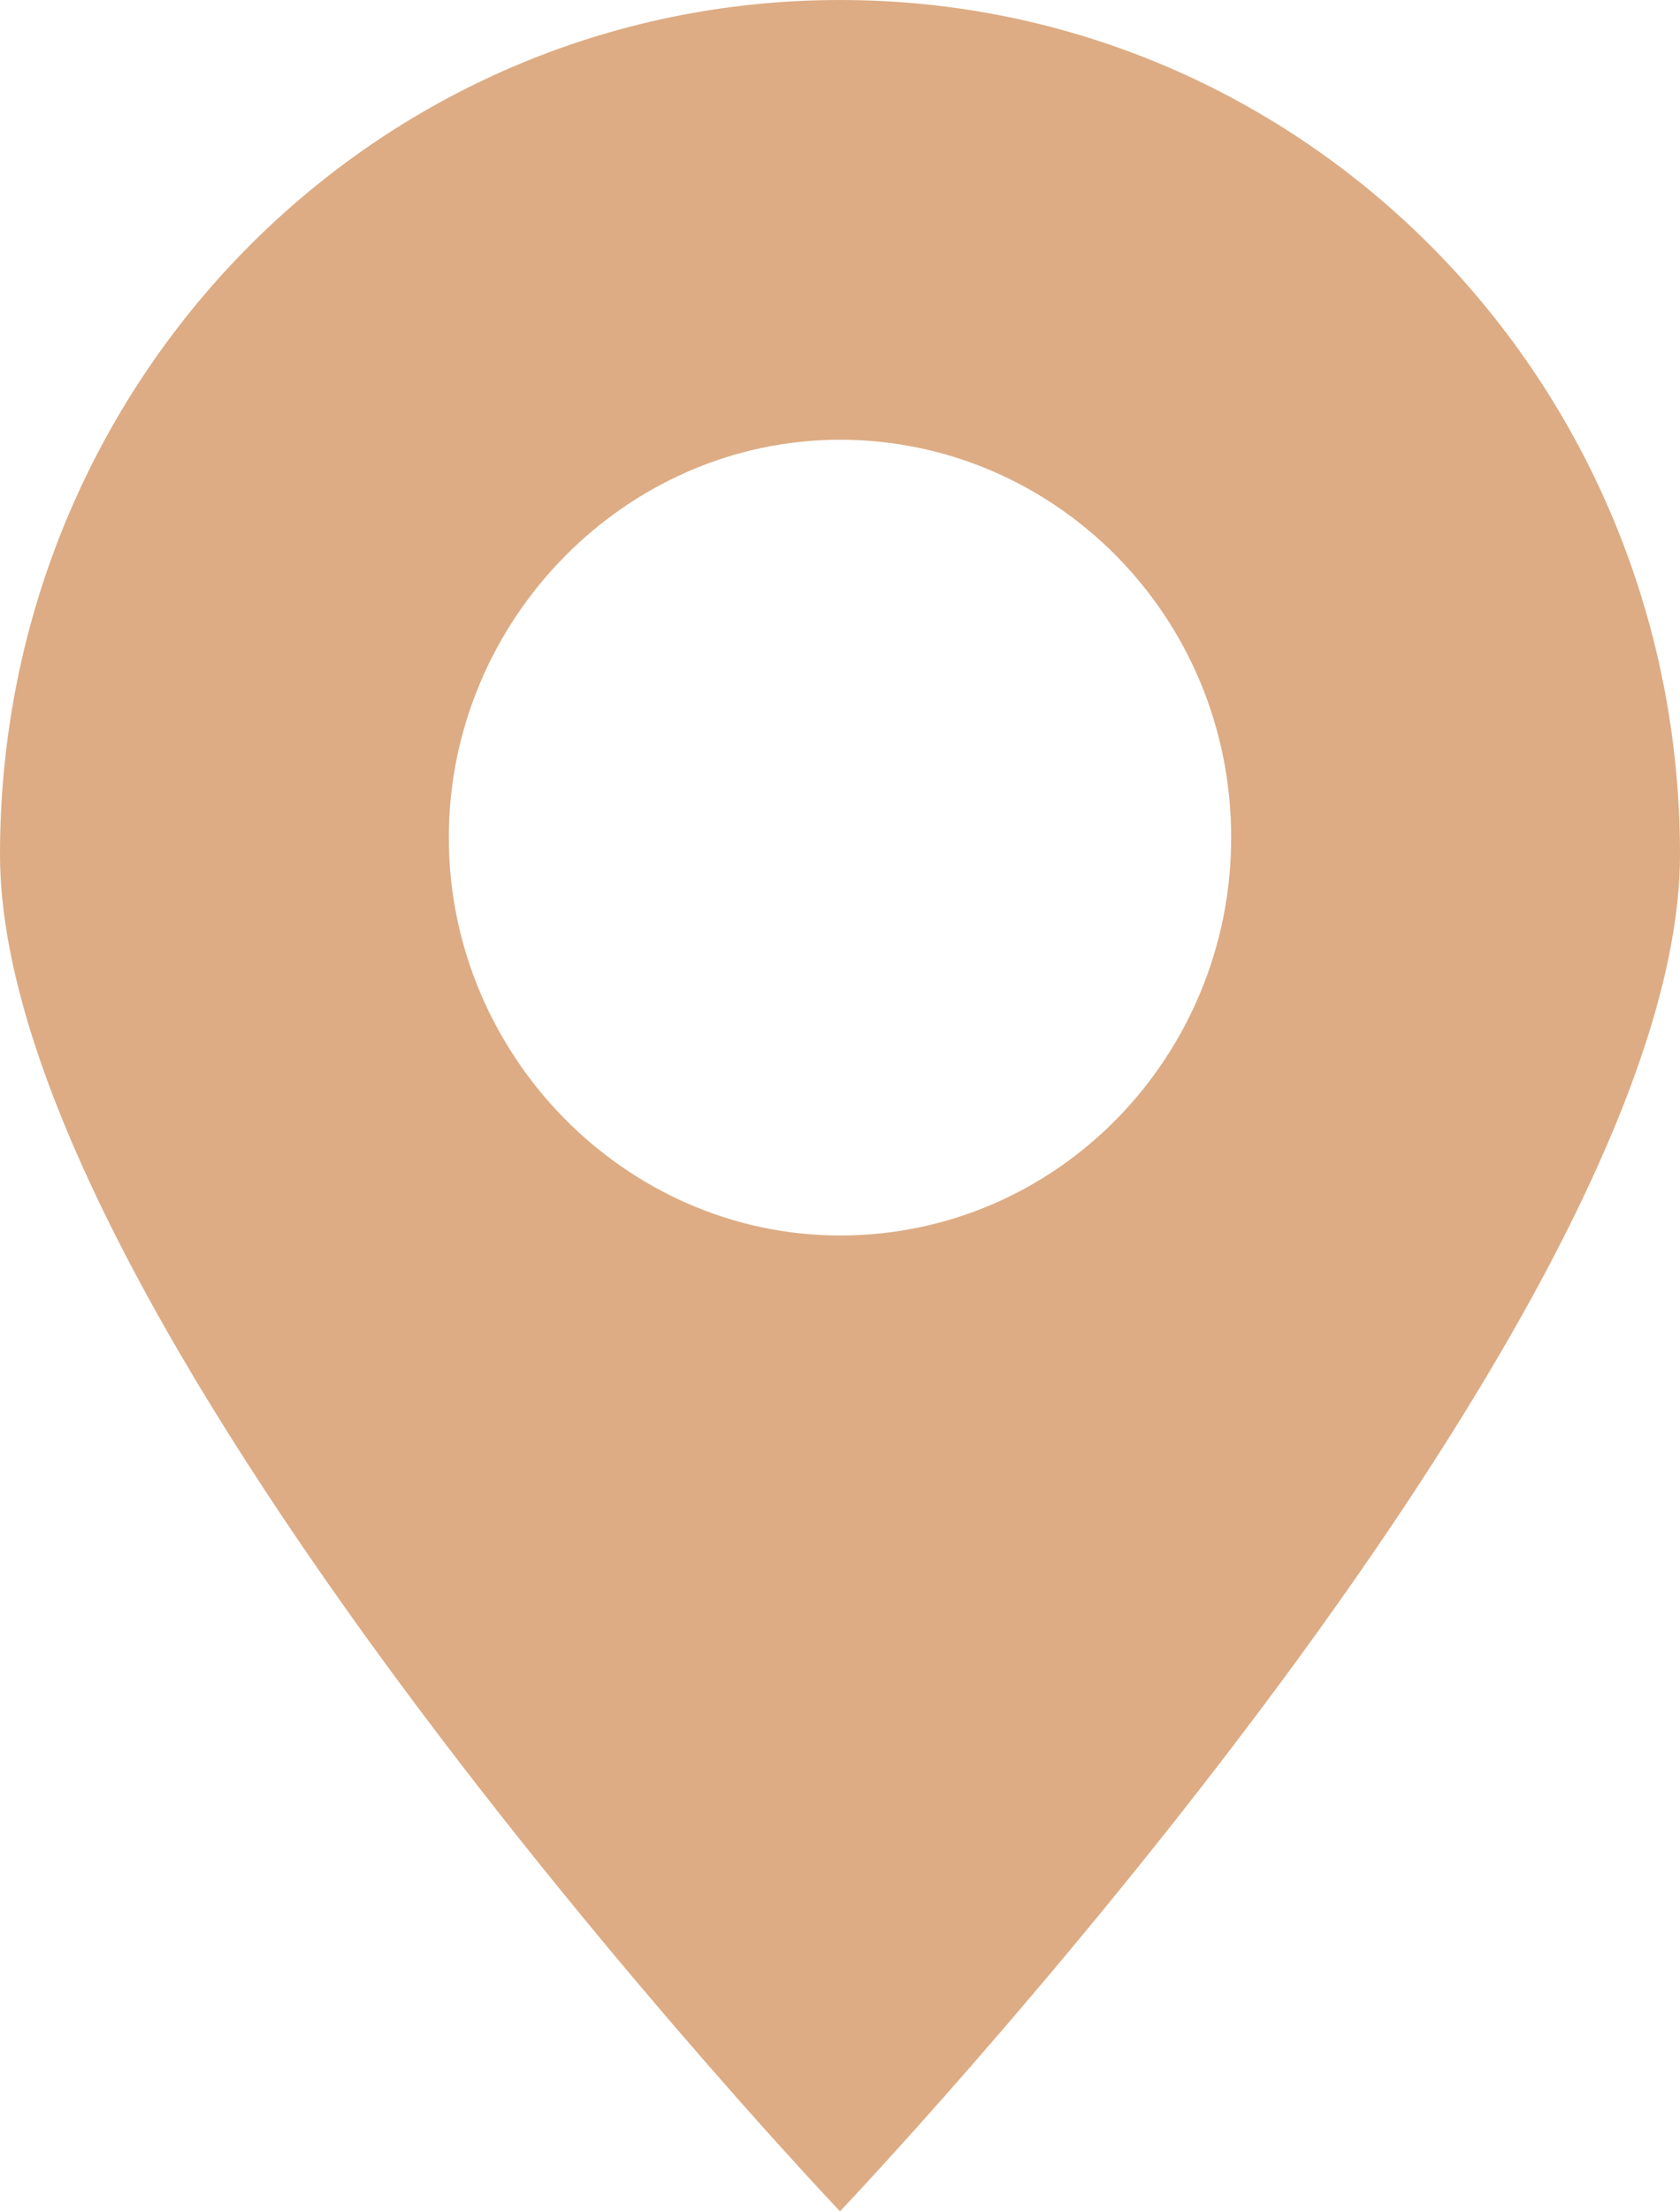 <?xml version="1.0" encoding="UTF-8"?> <svg xmlns="http://www.w3.org/2000/svg" width="76" height="100" viewBox="0 0 76 100" fill="none"> <path d="M76 38.636C76 17.235 59.049 0 38 0C16.951 0 0 17.235 0 38.636C0 60.038 38 100 38 100C38 100 76 60.038 76 38.636ZM20.304 37.879C20.304 28.03 28.314 19.886 38 19.886C47.686 19.886 55.696 27.841 55.696 37.879C55.696 47.727 47.873 55.871 38 55.871C28.314 55.871 20.304 47.727 20.304 37.879Z" fill="#DDAC84"></path> </svg> 